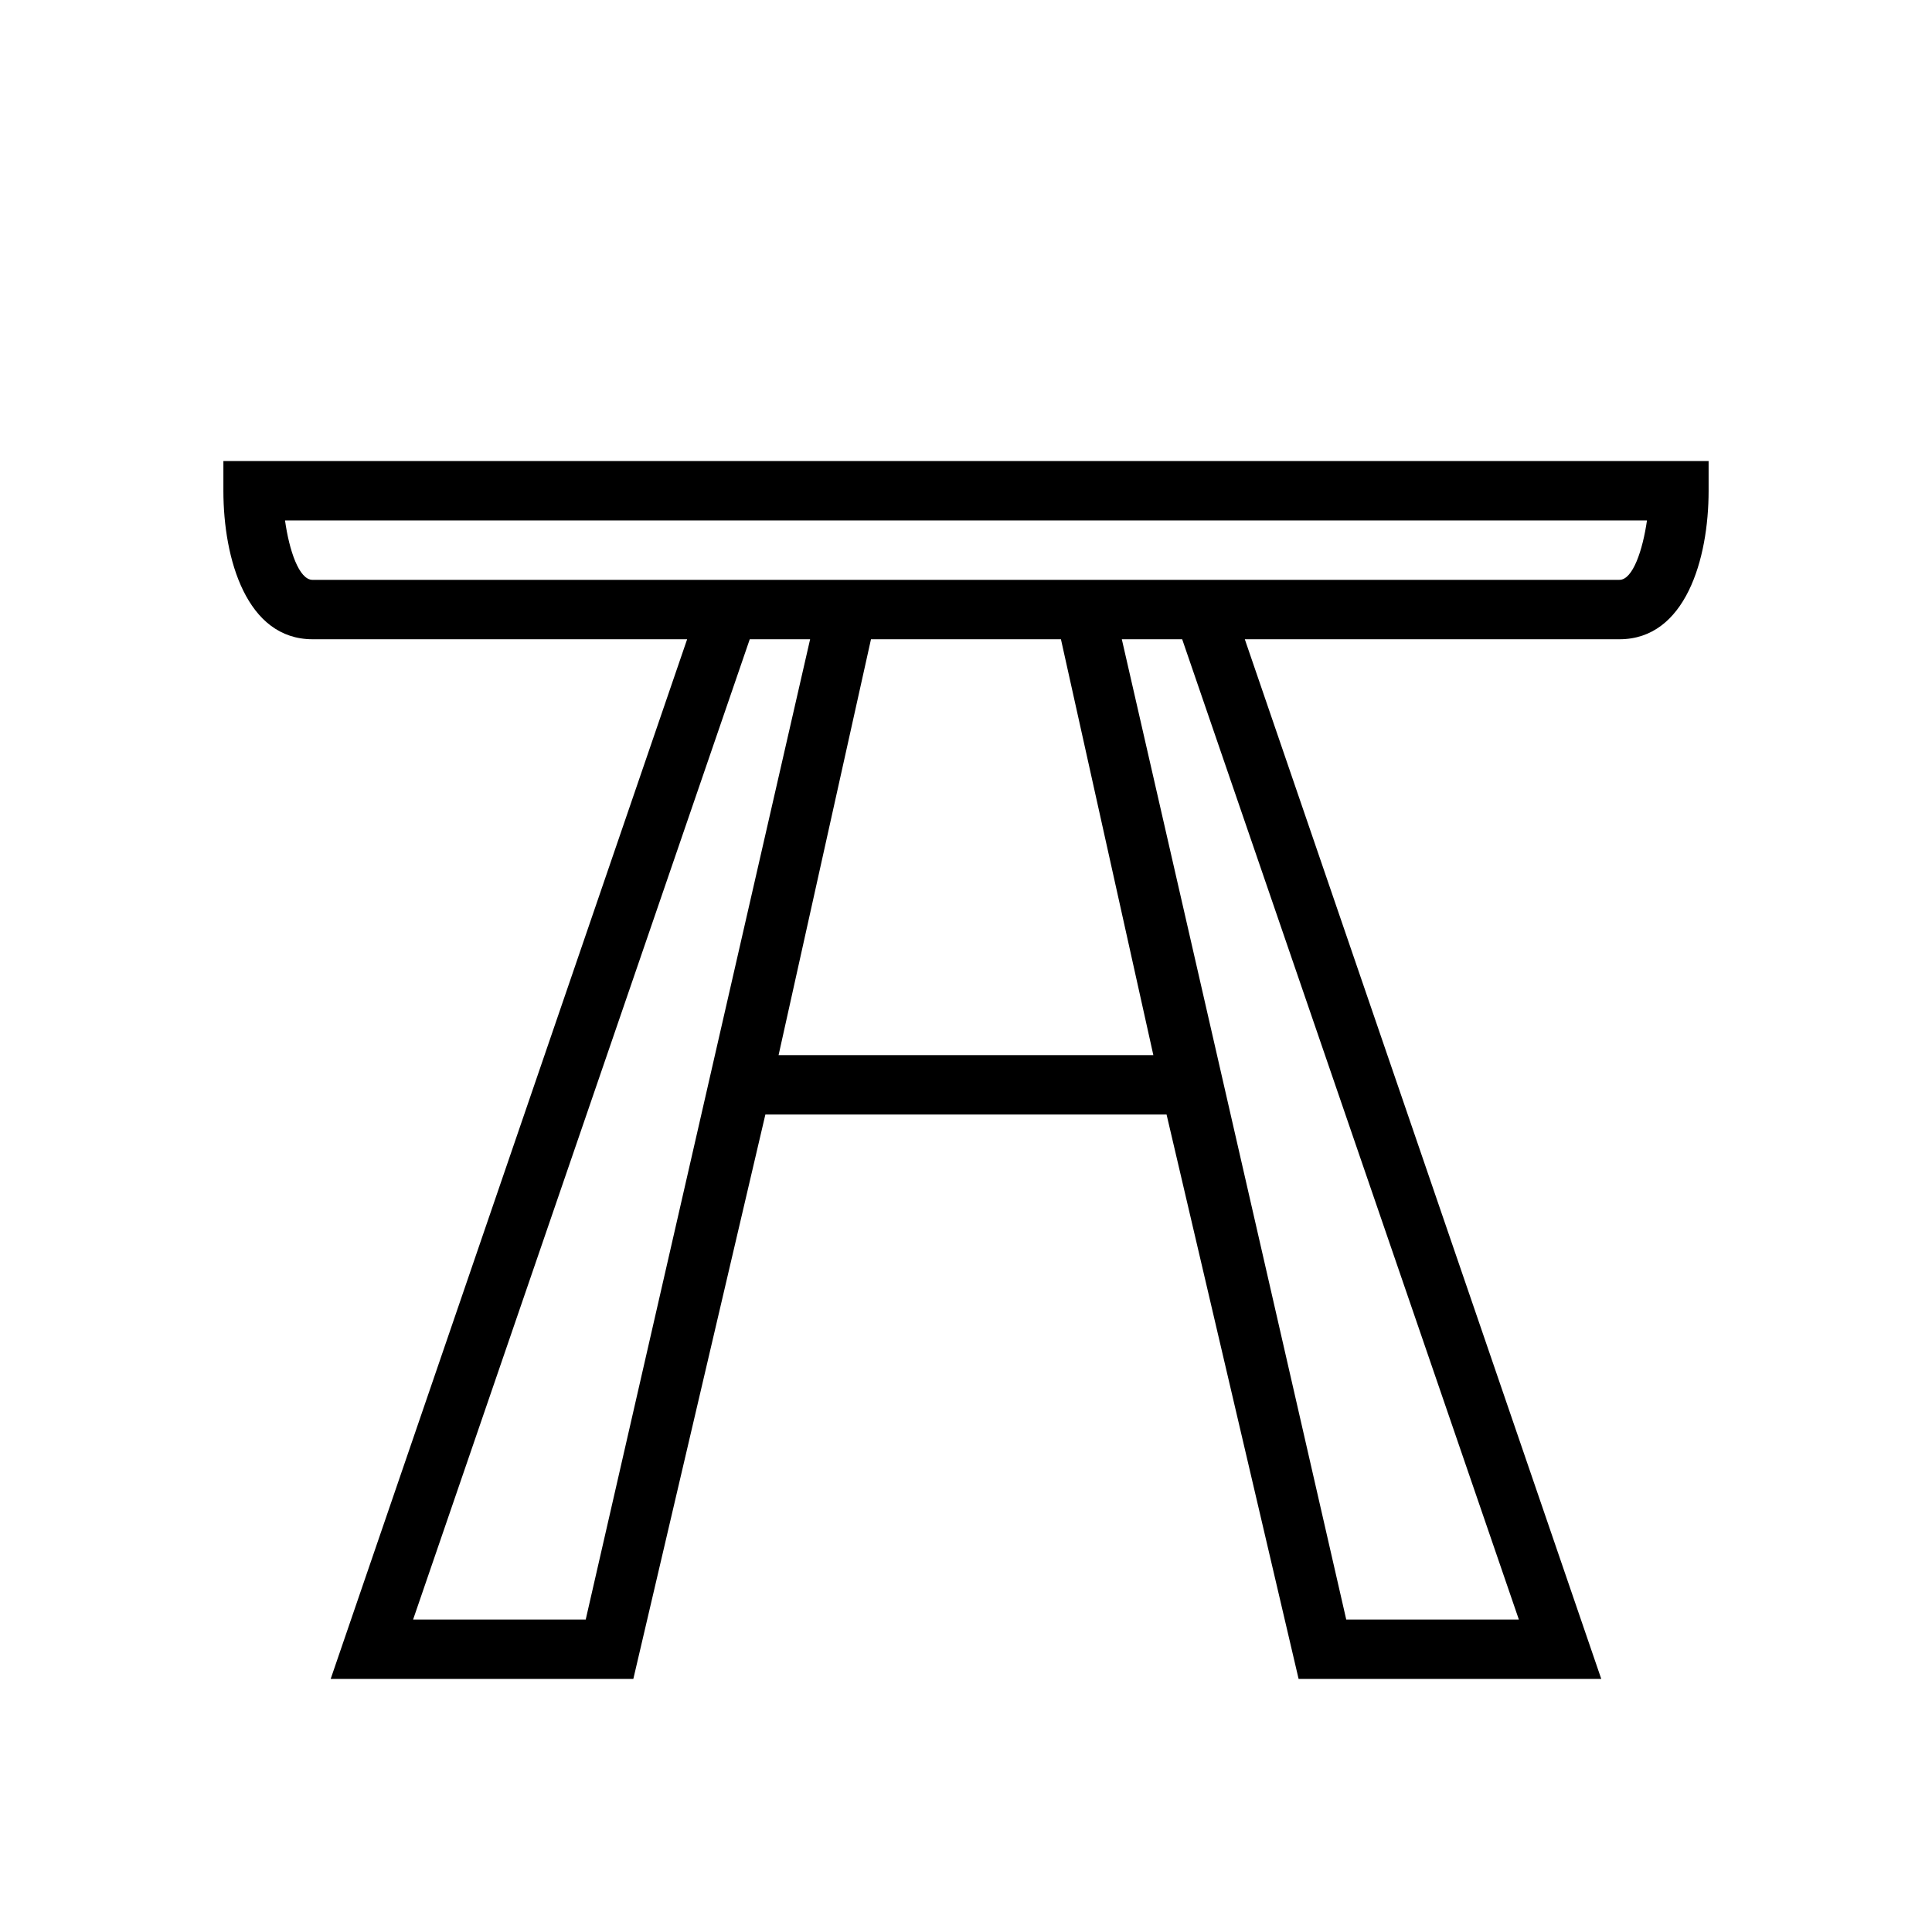 <?xml version="1.0" encoding="UTF-8"?>
<!-- Uploaded to: SVG Repo, www.svgrepo.com, Generator: SVG Repo Mixer Tools -->
<svg fill="#000000" width="800px" height="800px" version="1.1" viewBox="144 144 512 512" xmlns="http://www.w3.org/2000/svg">
 <path d="m203.2 274.05c0 18.16 6.188 39.359 23.617 39.359h99.281l-94.465 275.52h80.207l34.992-149.57h106.32l34.992 149.57h80.207l-94.465-275.52h99.297c17.43 0 23.617-21.199 23.617-39.359v-7.871h-393.6zm96.023 299.14h-45.746l89.215-259.78h15.996zm51.109-149.57 24.488-110.21h50.34l24.488 110.21zm196.18 149.57h-45.746l-59.473-259.78h15.996zm33.953-291.27c-1.125 7.887-3.762 15.742-7.281 15.742l-104.53 0.004h-241.84c-3.559 0-6.172-7.785-7.281-15.742z"/>
</svg>
